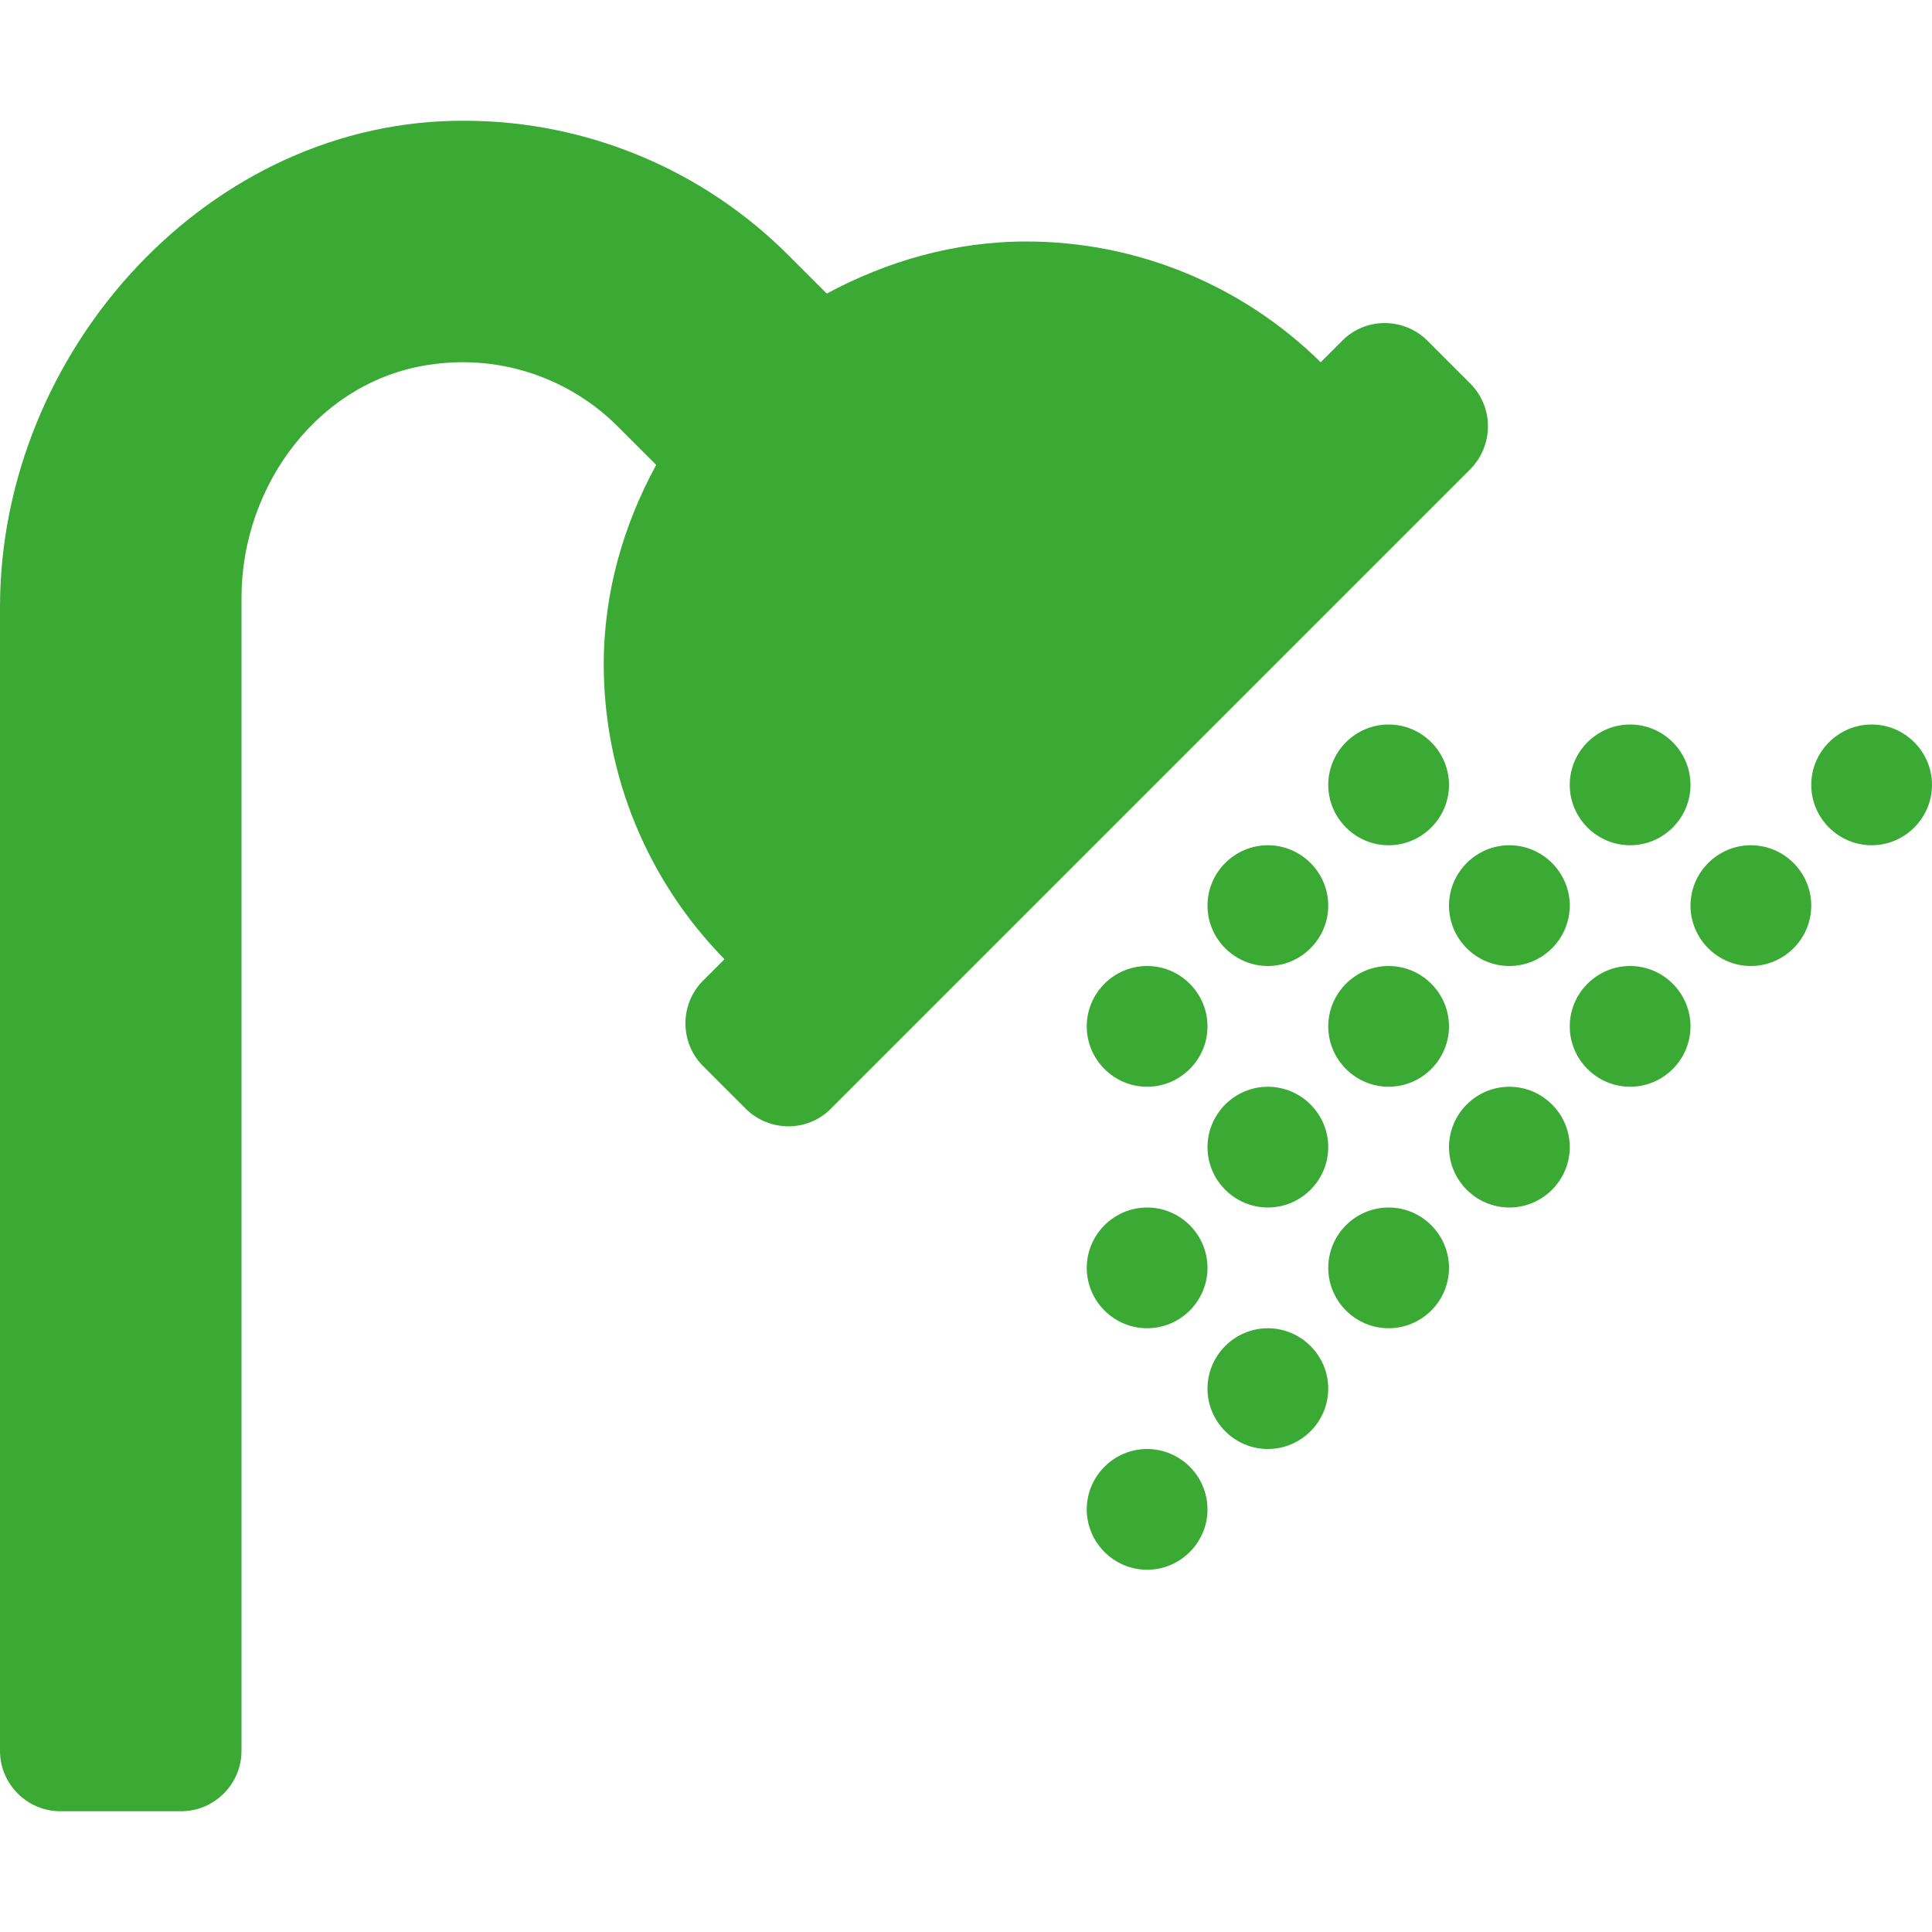<?xml version="1.0" encoding="utf-8"?>
<!-- Generator: Adobe Illustrator 25.1.0, SVG Export Plug-In . SVG Version: 6.00 Build 0)  -->
<svg version="1.1" id="Ebene_1" focusable="false" xmlns="http://www.w3.org/2000/svg" xmlns:xlink="http://www.w3.org/1999/xlink"
	 x="0px" y="0px" viewBox="0 0 512 512" style="enable-background:new 0 0 512 512;" xml:space="preserve">
<style type="text/css">
	.st0{fill:#3AAA35;}
</style>
<path class="st0" d="M304,320c-8.8,0-16,7.2-16,16s7.2,16,16,16s16-7.2,16-16S312.8,320,304,320z M336,224c-8.8,0-16,7.2-16,16
	s7.2,16,16,16s16-7.2,16-16S344.8,224,336,224z M368,288c8.8,0,16-7.2,16-16s-7.2-16-16-16s-16,7.2-16,16S359.2,288,368,288z
	 M336,320c8.8,0,16-7.2,16-16s-7.2-16-16-16s-16,7.2-16,16S327.2,320,336,320z M304,256c-8.8,0-16,7.2-16,16s7.2,16,16,16
	s16-7.2,16-16S312.8,256,304,256z M432,224c8.8,0,16-7.2,16-16s-7.2-16-16-16s-16,7.2-16,16S423.2,224,432,224z M384,240
	c0,8.8,7.2,16,16,16s16-7.2,16-16s-7.2-16-16-16S384,231.2,384,240z M368,192c-8.8,0-16,7.2-16,16s7.2,16,16,16s16-7.2,16-16
	S376.8,192,368,192z M464,224c-8.8,0-16,7.2-16,16s7.2,16,16,16s16-7.2,16-16S472.8,224,464,224z M496,192c-8.8,0-16,7.2-16,16
	s7.2,16,16,16s16-7.2,16-16S504.8,192,496,192z M432,256c-8.8,0-16,7.2-16,16s7.2,16,16,16s16-7.2,16-16S440.8,256,432,256z
	 M400,288c-8.8,0-16,7.2-16,16s7.2,16,16,16s16-7.2,16-16S408.8,288,400,288z M336,352c-8.8,0-16,7.2-16,16s7.2,16,16,16
	s16-7.2,16-16S344.8,352,336,352z M304,384c-8.8,0-16,7.2-16,16s7.2,16,16,16s16-7.2,16-16S312.8,384,304,384z M368,320
	c-8.8,0-16,7.2-16,16s7.2,16,16,16s16-7.2,16-16S376.8,320,368,320z M389.6,101.6l-11.3-11.3c-6.2-6.2-16.4-6.3-22.6,0c0,0,0,0,0,0
	L350,96c-20.8-20.5-48.8-32-78-32c-19.2,0-37.1,5.3-52.9,13.8l-10-10c-22.7-22.8-53.5-35.7-85.7-35.8C55.5,31.5,0,92.9,0,160.9V464
	c0,8.8,7.2,16,16,16h32c8.8,0,16-7.2,16-16V158.4c0-30.1,21-58.2,51-61.9c18-2.4,36.1,3.8,48.9,16.7l10,10
	c-8.6,15.8-13.9,33.6-13.9,52.9c0,29.2,11.5,57.2,32,78.1l-5.7,5.7c-6.2,6.2-6.2,16.4,0,22.6l11.3,11.3c6.2,6.2,16.4,6.3,22.6,0
	c0,0,0,0,0,0l169.4-169.4C395.9,118,395.9,107.9,389.6,101.6C389.7,101.7,389.7,101.7,389.6,101.6z"/>
</svg>
